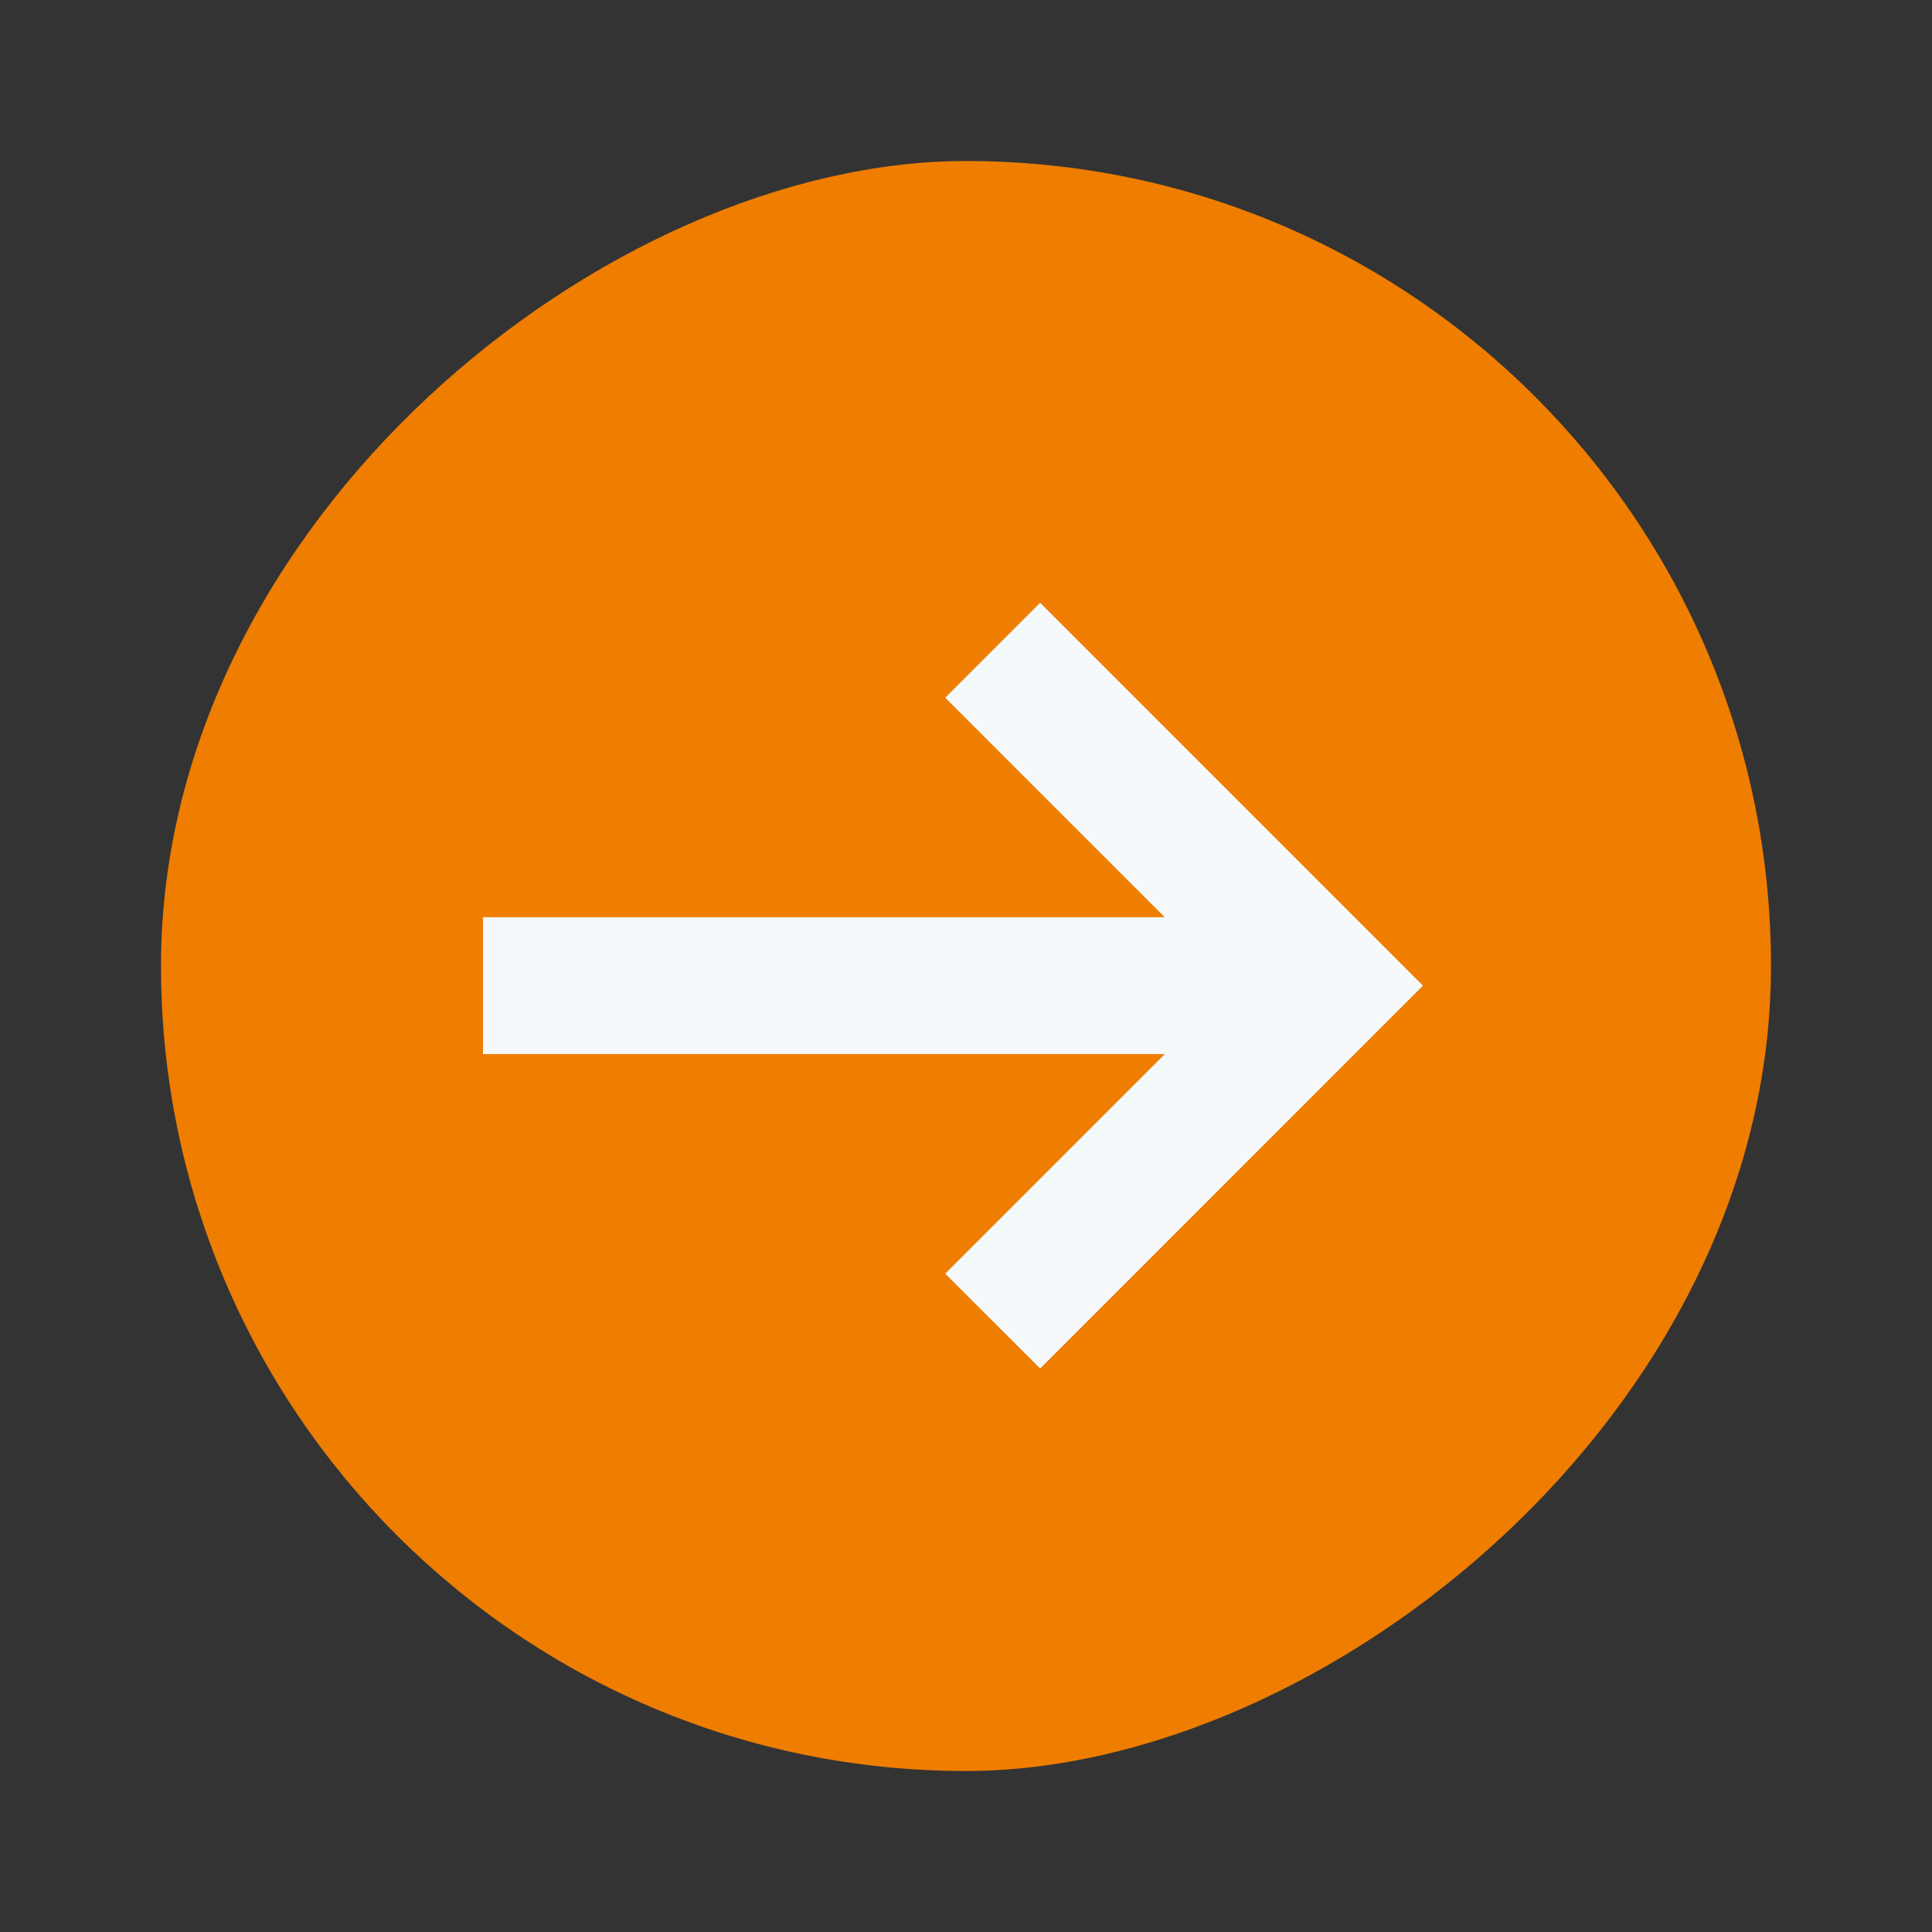 <svg width="24" height="24" viewBox="0 0 24 24" fill="none" xmlns="http://www.w3.org/2000/svg">
<rect x="0" y="0" width="24" height="24" fill="#333333" stroke="none"/>
<rect x="2" y="22" width="20" height="20" rx="10" transform="rotate(-90 2 22)" fill="#EF7D00"/>
<path fill-rule="evenodd" clip-rule="evenodd" d="M14.469 11.394L6 11.394L6 13.094L14.47 13.094L11.742 15.822L12.921 17L17.676 12.244L12.921 7.488L11.742 8.667L14.469 11.394Z" fill="#F5F9FB"/>
</svg>
